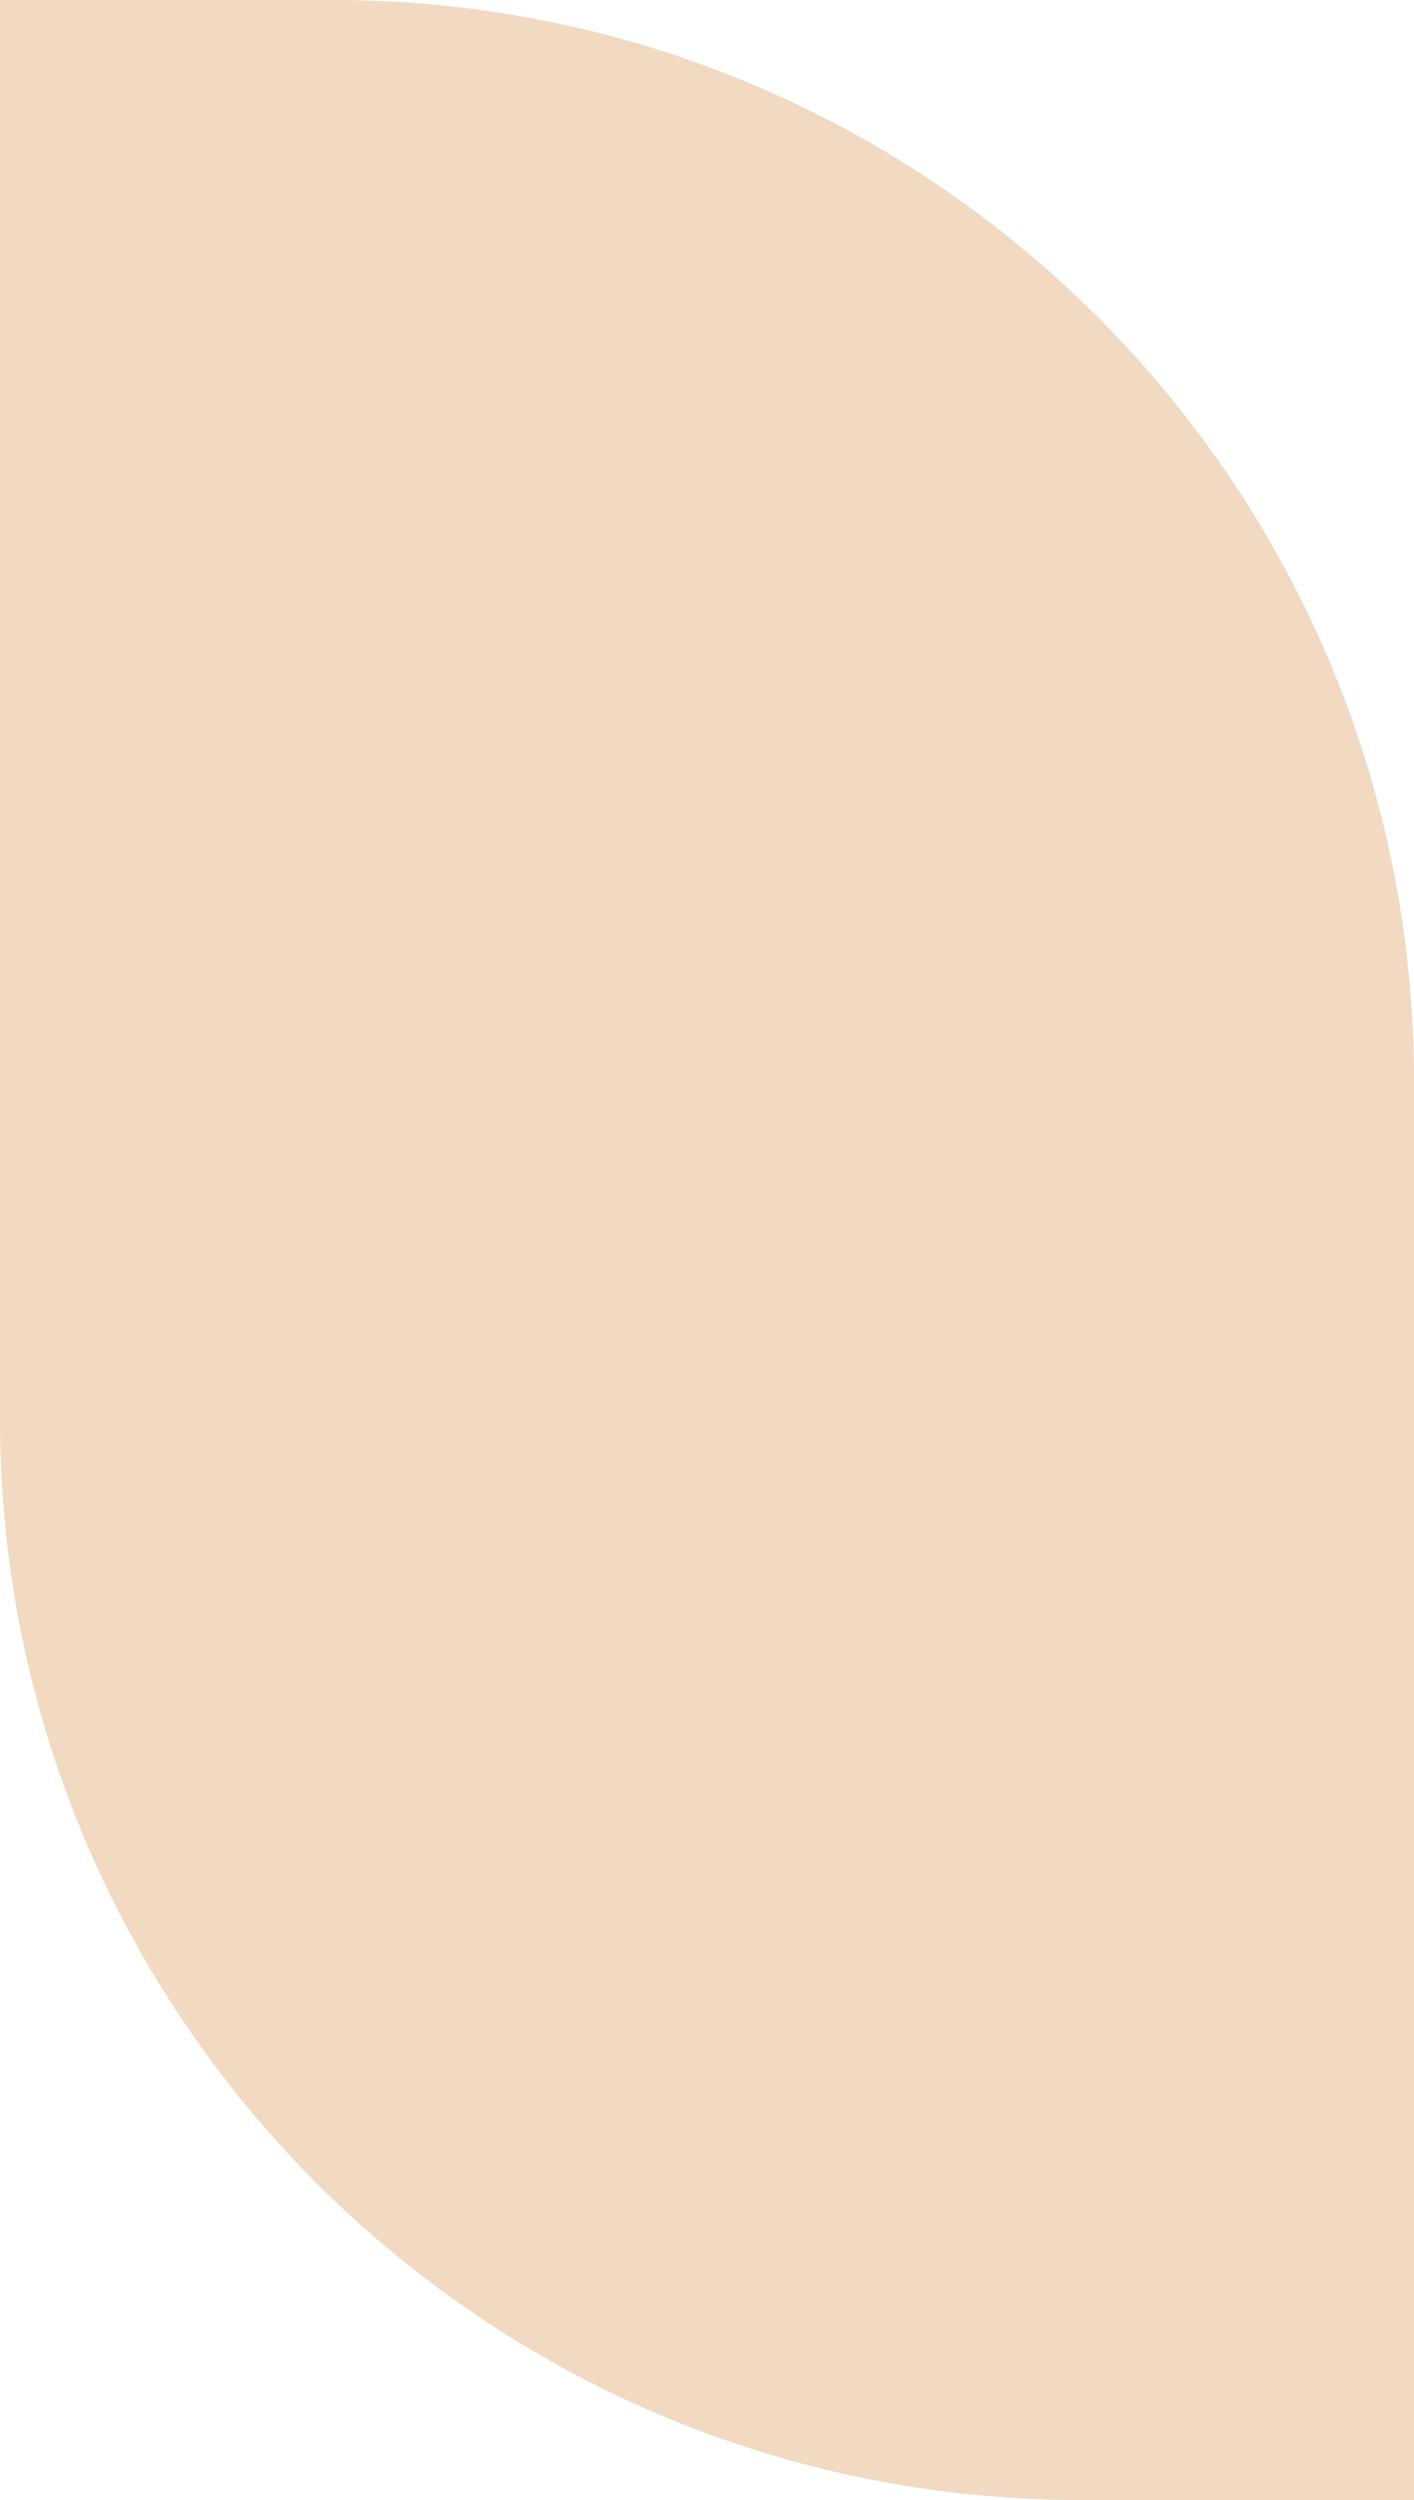 <?xml version="1.0" encoding="UTF-8"?> <svg xmlns="http://www.w3.org/2000/svg" width="327" height="578" viewBox="0 0 327 578" fill="none"> <path d="M0 0H77C215.071 0 327 111.929 327 250V578H250C111.929 578 0 466.071 0 328V0Z" fill="#F1D9C2"></path> </svg> 